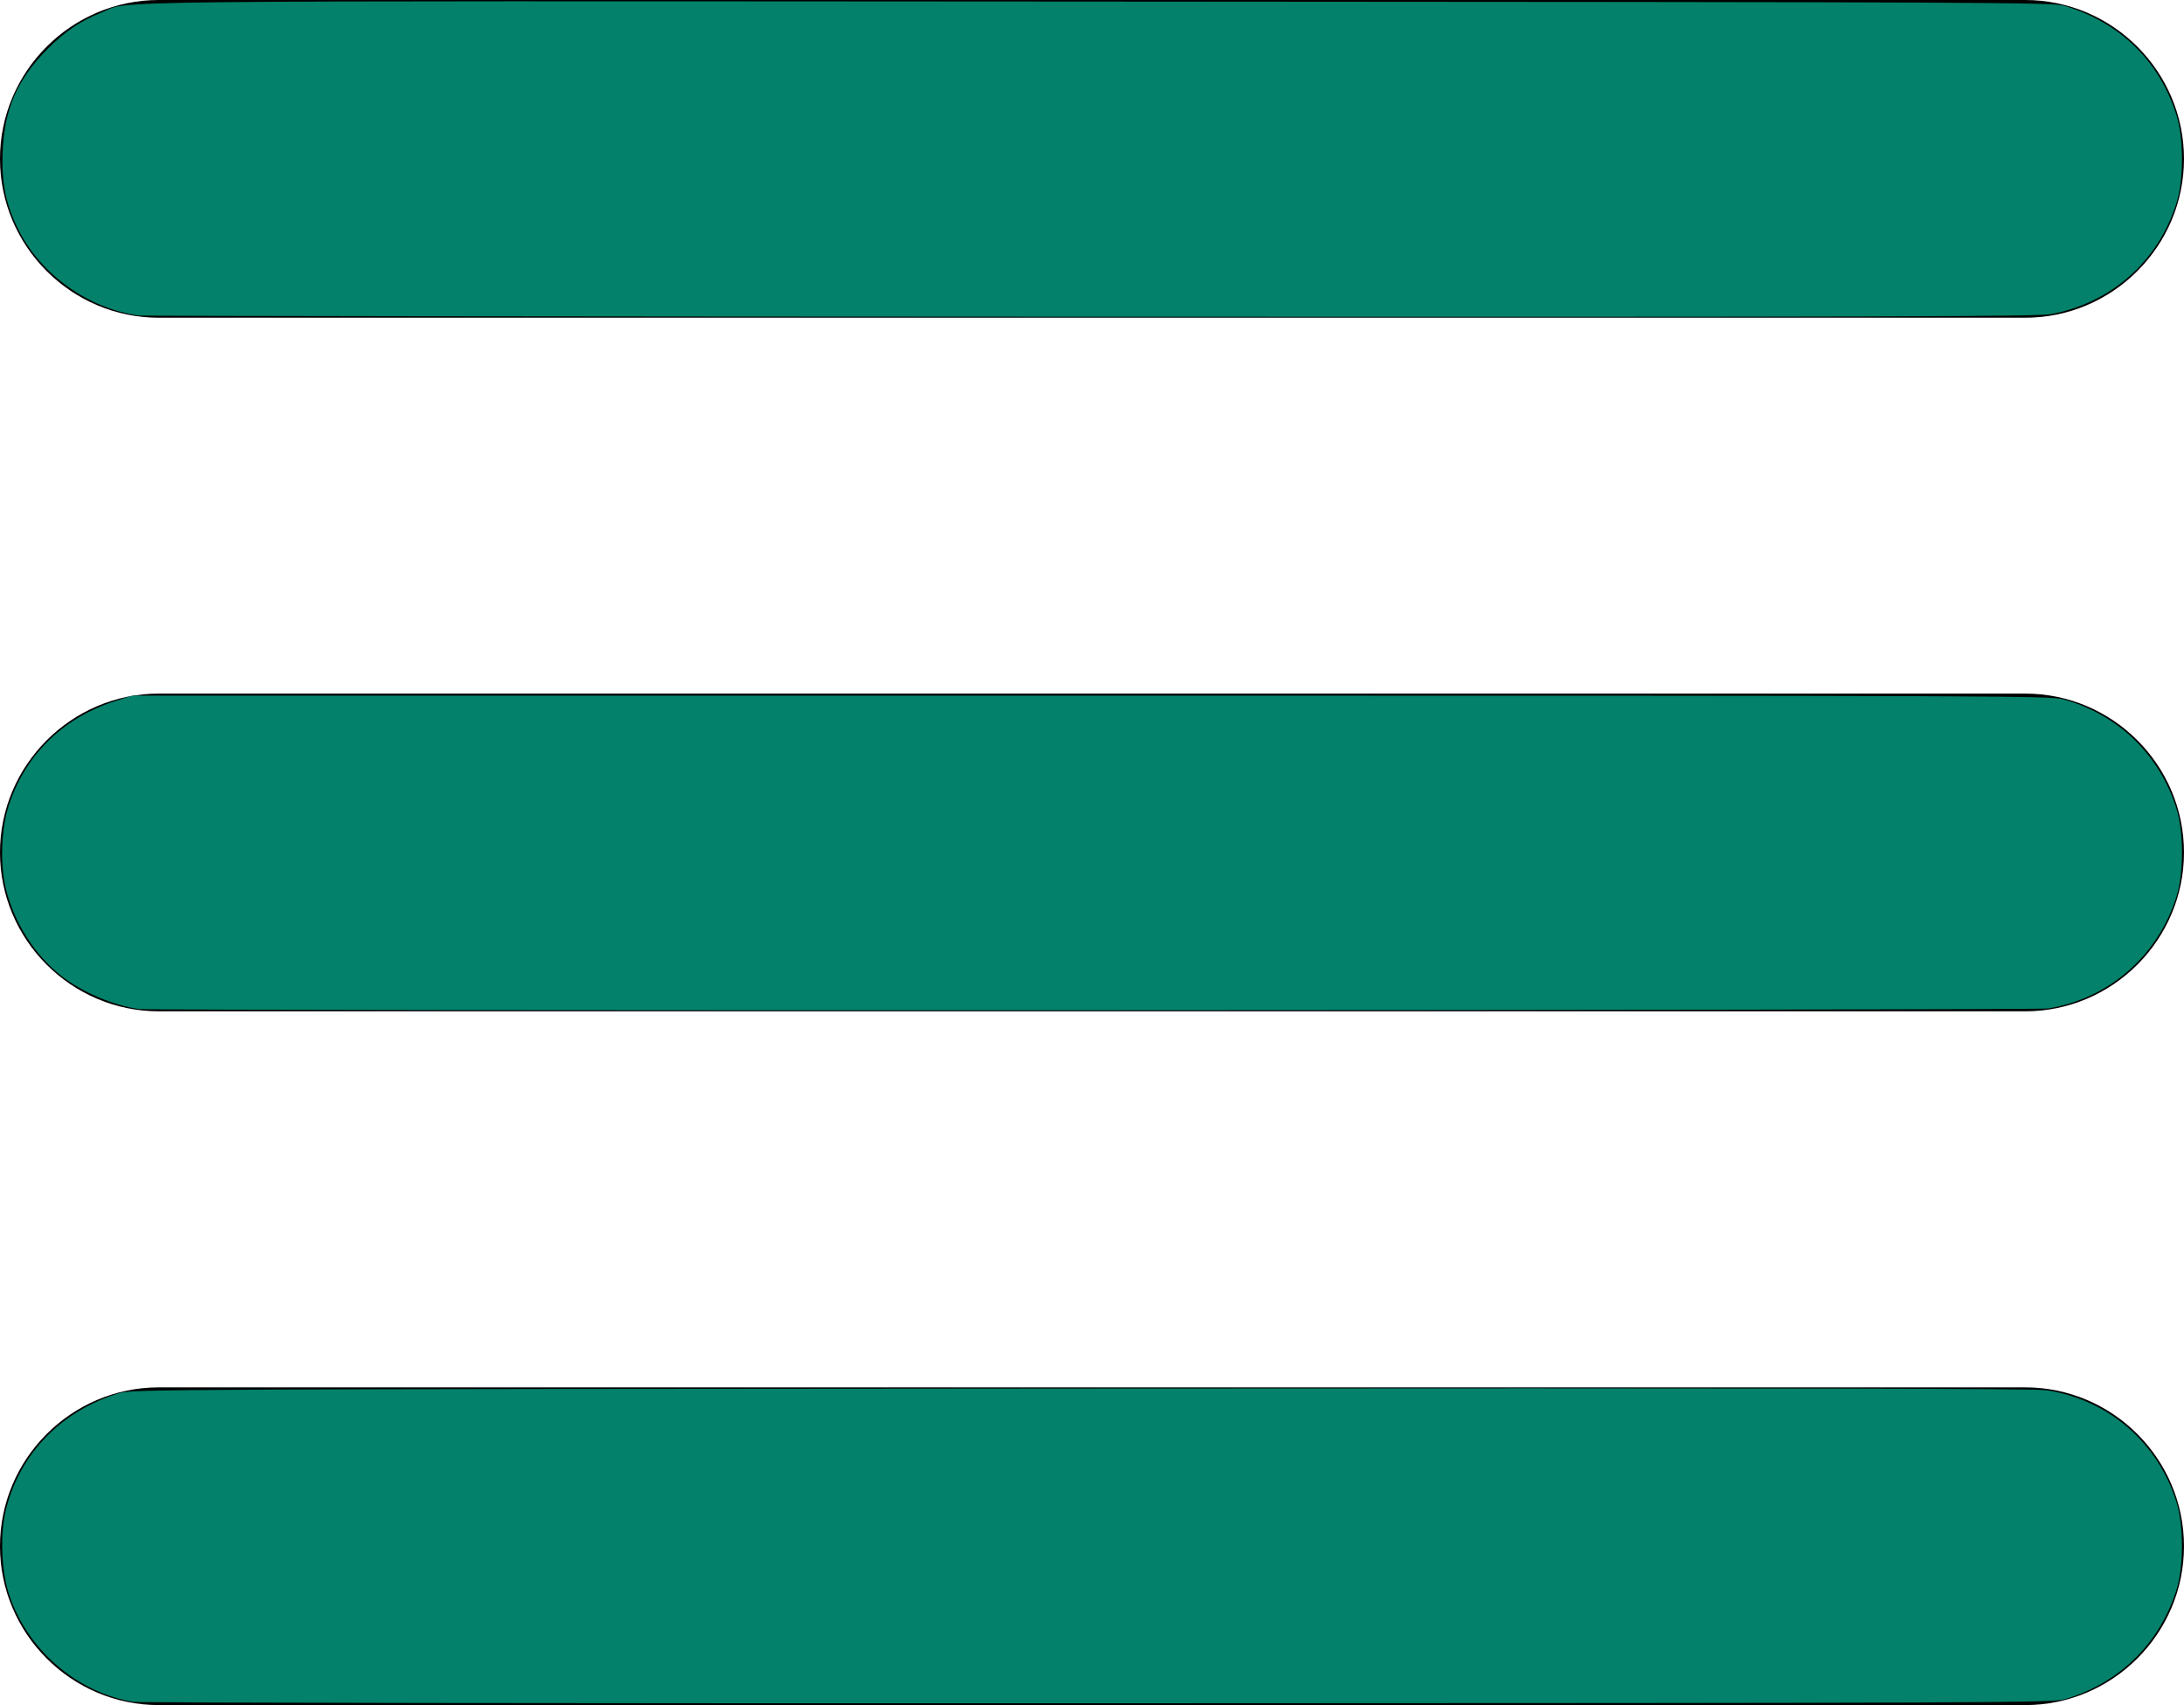 <?xml version="1.0" encoding="UTF-8" standalone="no"?>
<svg
   version="1.1"
   id="Layer_1"
   x="0px"
   y="0px"
   viewBox="0 0 122.88 95.95"
   style="enable-background:new 0 0 122.88 95.95"
   xml:space="preserve"
   sodipodi:docname="hamburger.svg"
   inkscape:version="1.2.2 (b0a8486541, 2022-12-01)"
   xmlns:inkscape="http://www.inkscape.org/namespaces/inkscape"
   xmlns:sodipodi="http://sodipodi.sourceforge.net/DTD/sodipodi-0.dtd"
   xmlns="http://www.w3.org/2000/svg"
   xmlns:svg="http://www.w3.org/2000/svg"><defs
     id="defs11" /><sodipodi:namedview
     id="namedview9"
     pagecolor="#ffffff"
     bordercolor="#000000"
     borderopacity="0.25"
     inkscape:showpageshadow="2"
     inkscape:pageopacity="0.0"
     inkscape:pagecheckerboard="0"
     inkscape:deskcolor="#d1d1d1"
     showgrid="false"
     inkscape:zoom="8.3793645"
     inkscape:cx="64.861721"
     inkscape:cy="37.473009"
     inkscape:window-width="1920"
     inkscape:window-height="1029"
     inkscape:window-x="0"
     inkscape:window-y="27"
     inkscape:window-maximized="1"
     inkscape:current-layer="Layer_1" /><style
     type="text/css"
     id="style2">.st0{fill-rule:evenodd;clip-rule:evenodd;}</style><g
     id="g6"><path
       class="st0"
       d="M8.94,0h105c4.92,0,8.94,4.02,8.94,8.94l0,0c0,4.92-4.02,8.94-8.94,8.94h-105C4.02,17.88,0,13.86,0,8.94l0,0 C0,4.02,4.02,0,8.94,0L8.94,0z M8.94,78.07h105c4.92,0,8.94,4.02,8.94,8.94l0,0c0,4.92-4.02,8.94-8.94,8.94h-105 C4.02,95.95,0,91.93,0,87.01l0,0C0,82.09,4.02,78.07,8.94,78.07L8.94,78.07z M8.94,39.03h105c4.92,0,8.94,4.02,8.94,8.94l0,0 c0,4.92-4.02,8.94-8.94,8.94h-105C4.02,56.91,0,52.89,0,47.97l0,0C0,43.06,4.02,39.03,8.94,39.03L8.94,39.03z"
       id="path4" /></g><path
     style="fill:#03816a;stroke-width:0.014;fill-opacity:1;stroke:none"
     d="M 7.817,17.756 C 4.959,17.361 2.279,15.44 1.014,12.881 0.325,11.485 0.086,10.312 0.147,8.609 0.234,6.151 0.959,4.476 2.685,2.747 3.684,1.746 4.512,1.189 5.734,0.695 7.423,0.013 3.478,0.055 61.785,0.089 112.628,0.118 115.499,0.13 116.159,0.329 c 3.13,0.944 5.349,3.117 6.304,6.175 0.402,1.287 0.403,3.601 0.002,4.893 -1.02,3.286 -3.642,5.623 -7.042,6.276 -0.746,0.143 -8.753,0.166 -54.061,0.15 -29.252,-0.01 -53.347,-0.04 -53.544,-0.067 z"
     id="path863" /><path
     style="fill:#03816a;stroke-width:0.014;fill-opacity:1;stroke:none"
     d="M 7.817,56.781 C 6.384,56.583 4.569,55.805 3.434,54.904 1.949,53.724 0.824,51.962 0.343,50.062 -0.015,48.643 0.061,46.591 0.524,45.23 1.489,42.393 3.615,40.351 6.567,39.424 l 0.892,-0.28 H 61.401 c 51.831,0 53.972,0.009 54.718,0.218 3.071,0.861 5.392,3.117 6.344,6.167 0.402,1.287 0.403,3.601 0.002,4.893 -1.042,3.358 -3.808,5.775 -7.241,6.328 -0.691,0.111 -106.605,0.142 -107.407,0.031 z"
     id="path865" /><path
     style="fill:#03816a;stroke-width:0.014;fill-opacity:1;stroke:none"
     d="M 7.49,95.767 C 4.312,95.23 1.521,92.812 0.508,89.718 0.066,88.367 -0.005,86.291 0.343,84.913 1.14,81.76 3.489,79.365 6.743,78.387 7.427,78.181 9.798,78.17 60.864,78.134 c 40.067,-0.028 53.629,-0.003 54.3,0.101 3.47,0.536 6.253,2.945 7.3,6.318 0.401,1.293 0.4,3.607 -0.002,4.889 -0.958,3.051 -3.205,5.259 -6.284,6.176 -0.683,0.203 -3.226,0.214 -54.419,0.229 -29.537,0.009 -53.958,-0.027 -54.269,-0.079 z"
     id="path867" /></svg>

